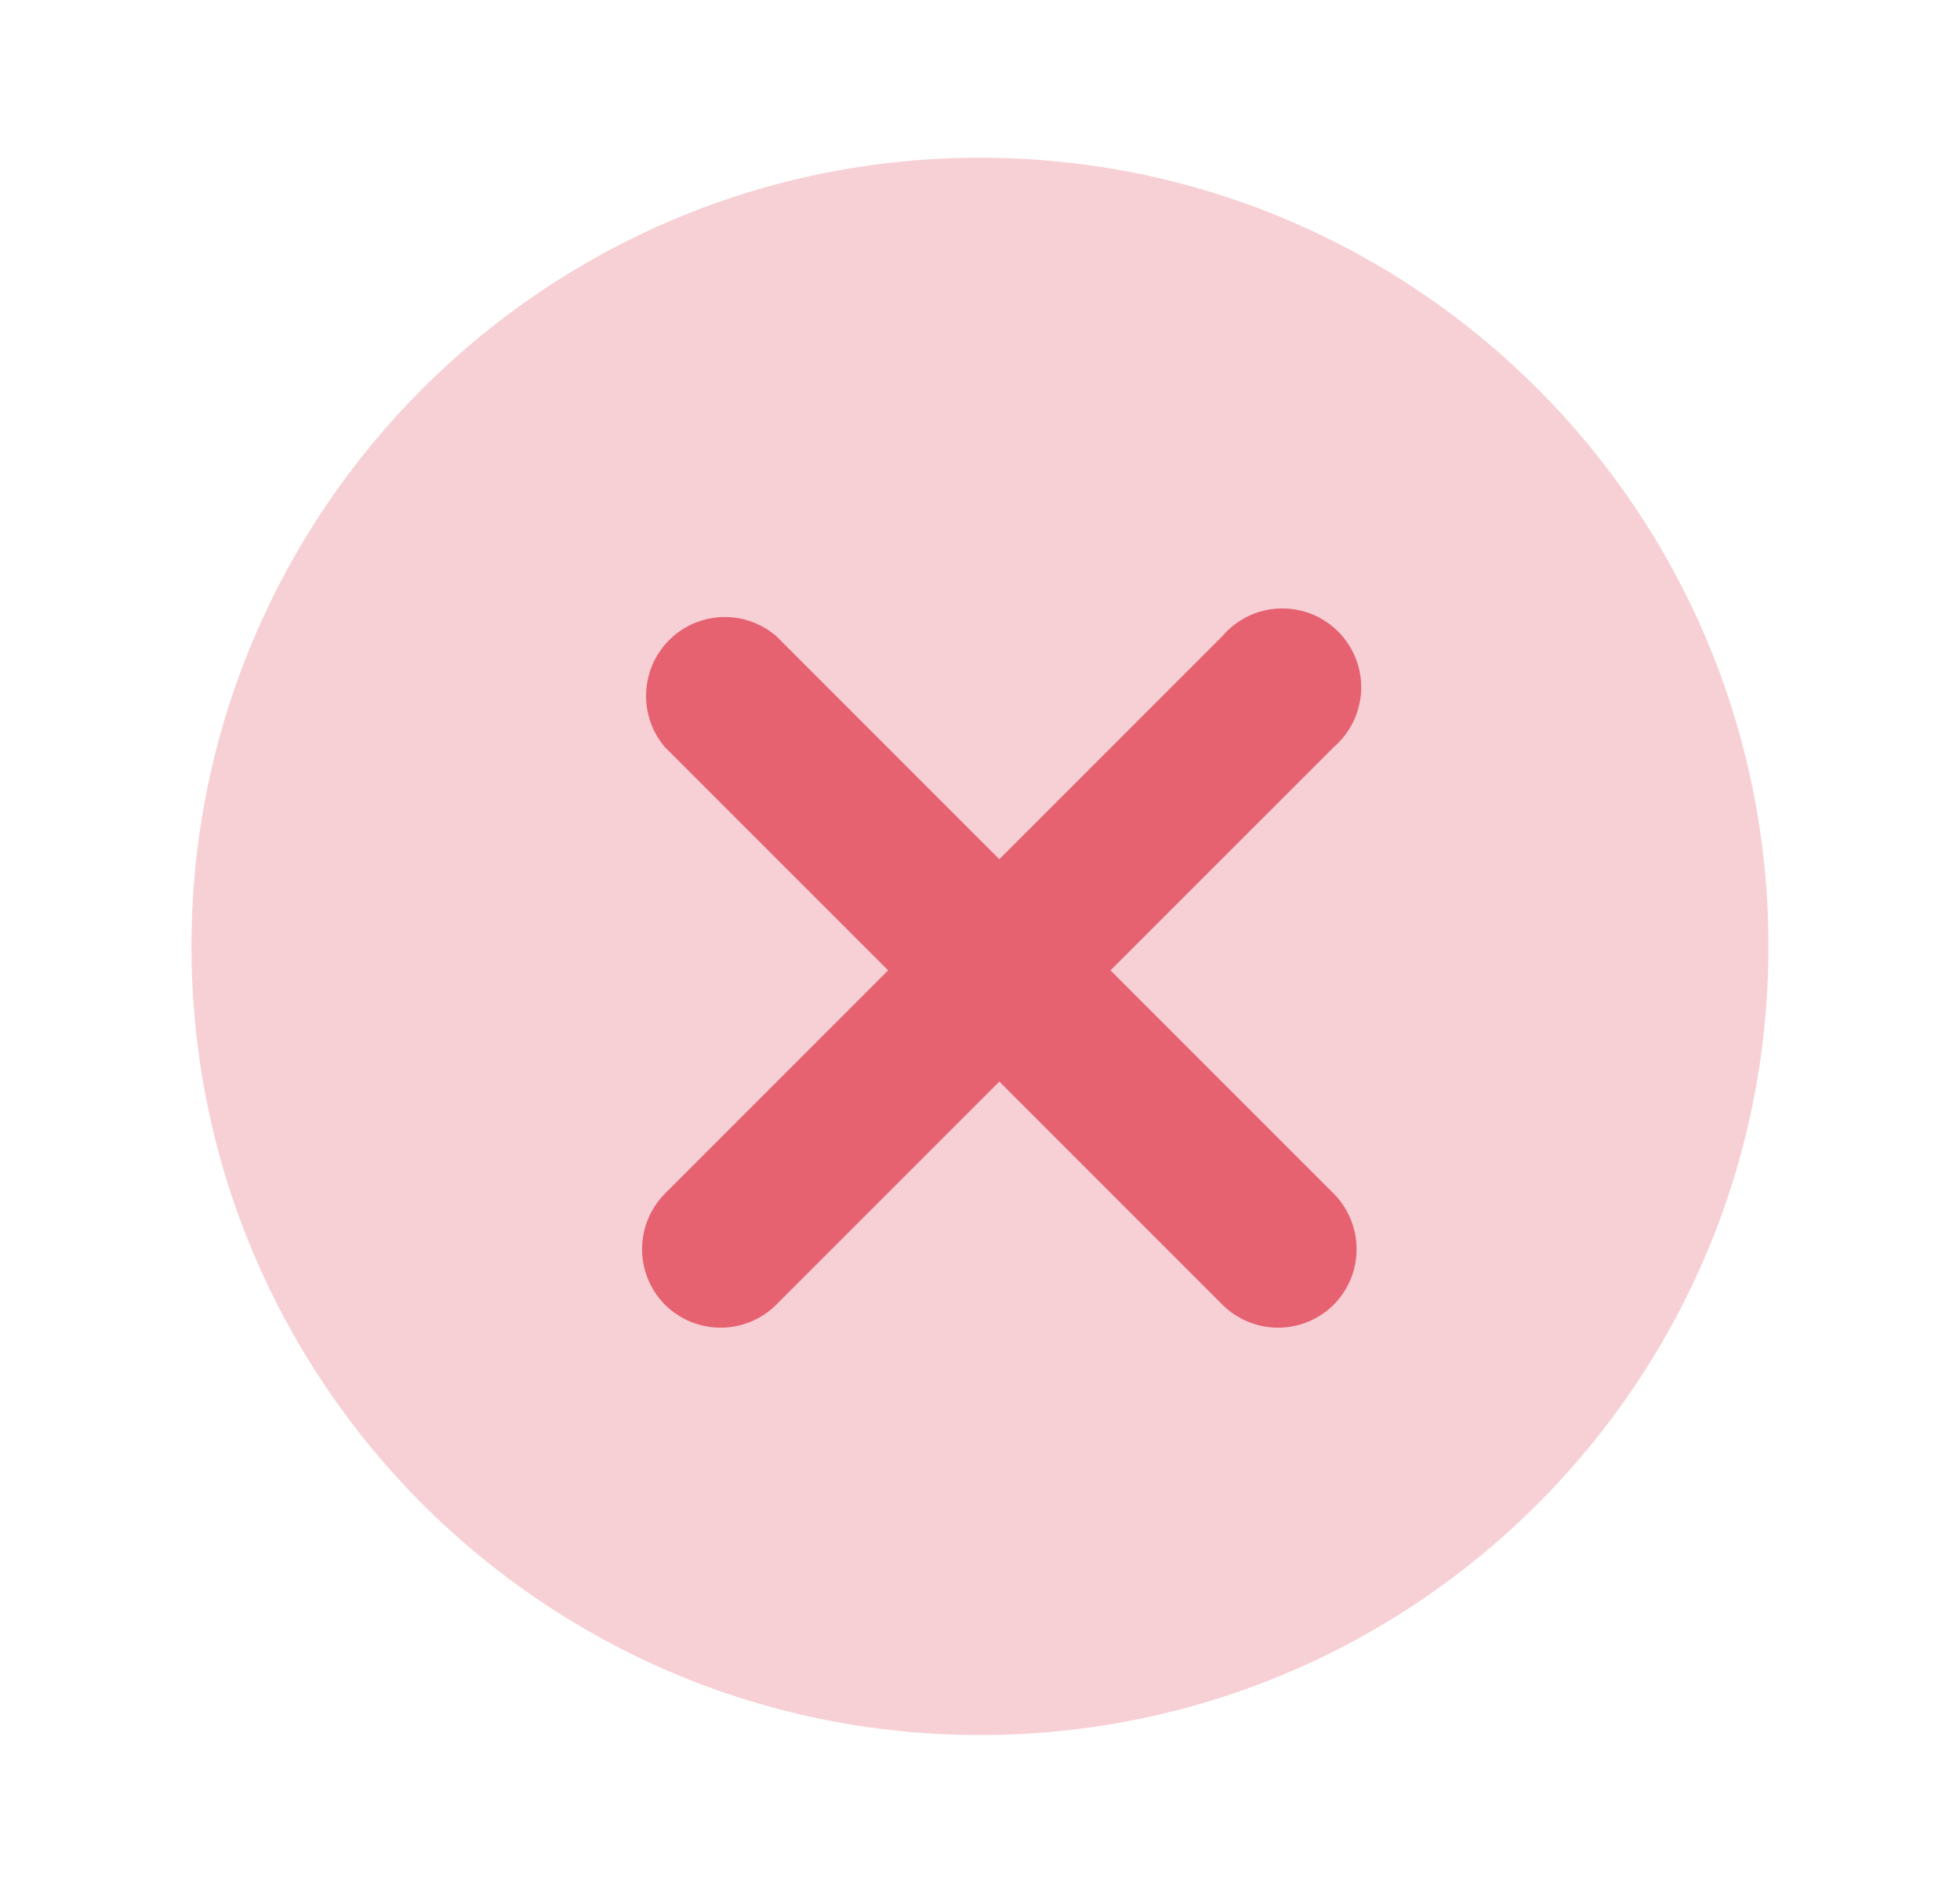<svg xmlns="http://www.w3.org/2000/svg" width="29" height="28" viewBox="0 0 29 28" fill="none"><path opacity="0.3" d="M14.5 25.666C20.943 25.666 26.166 20.443 26.166 14C26.166 7.556 20.943 2.333 14.5 2.333C8.056 2.333 2.833 7.556 2.833 14C2.833 20.443 8.056 25.666 14.5 25.666Z" fill="#E56271"></path><path d="M16.431 14.354L19.733 11.053C19.855 10.948 19.954 10.819 20.024 10.675C20.094 10.53 20.133 10.372 20.14 10.212C20.146 10.051 20.119 9.891 20.06 9.741C20.001 9.591 19.912 9.455 19.799 9.342C19.685 9.228 19.549 9.139 19.399 9.08C19.25 9.022 19.089 8.995 18.929 9.001C18.768 9.007 18.61 9.046 18.466 9.116C18.321 9.186 18.192 9.286 18.088 9.408L14.786 12.71L11.484 9.408C11.261 9.217 10.974 9.117 10.68 9.128C10.387 9.139 10.108 9.261 9.9 9.469C9.693 9.677 9.571 9.955 9.56 10.249C9.548 10.543 9.648 10.83 9.839 11.053L13.141 14.354L9.839 17.656C9.622 17.875 9.5 18.17 9.5 18.479C9.5 18.787 9.622 19.082 9.839 19.301C10.058 19.518 10.354 19.64 10.662 19.64C10.97 19.64 11.266 19.518 11.484 19.301L14.786 15.999L18.088 19.301C18.306 19.518 18.602 19.64 18.91 19.64C19.218 19.64 19.514 19.518 19.733 19.301C19.95 19.082 20.072 18.787 20.072 18.479C20.072 18.17 19.95 17.875 19.733 17.656L16.431 14.354Z" fill="#E66271"></path></svg>